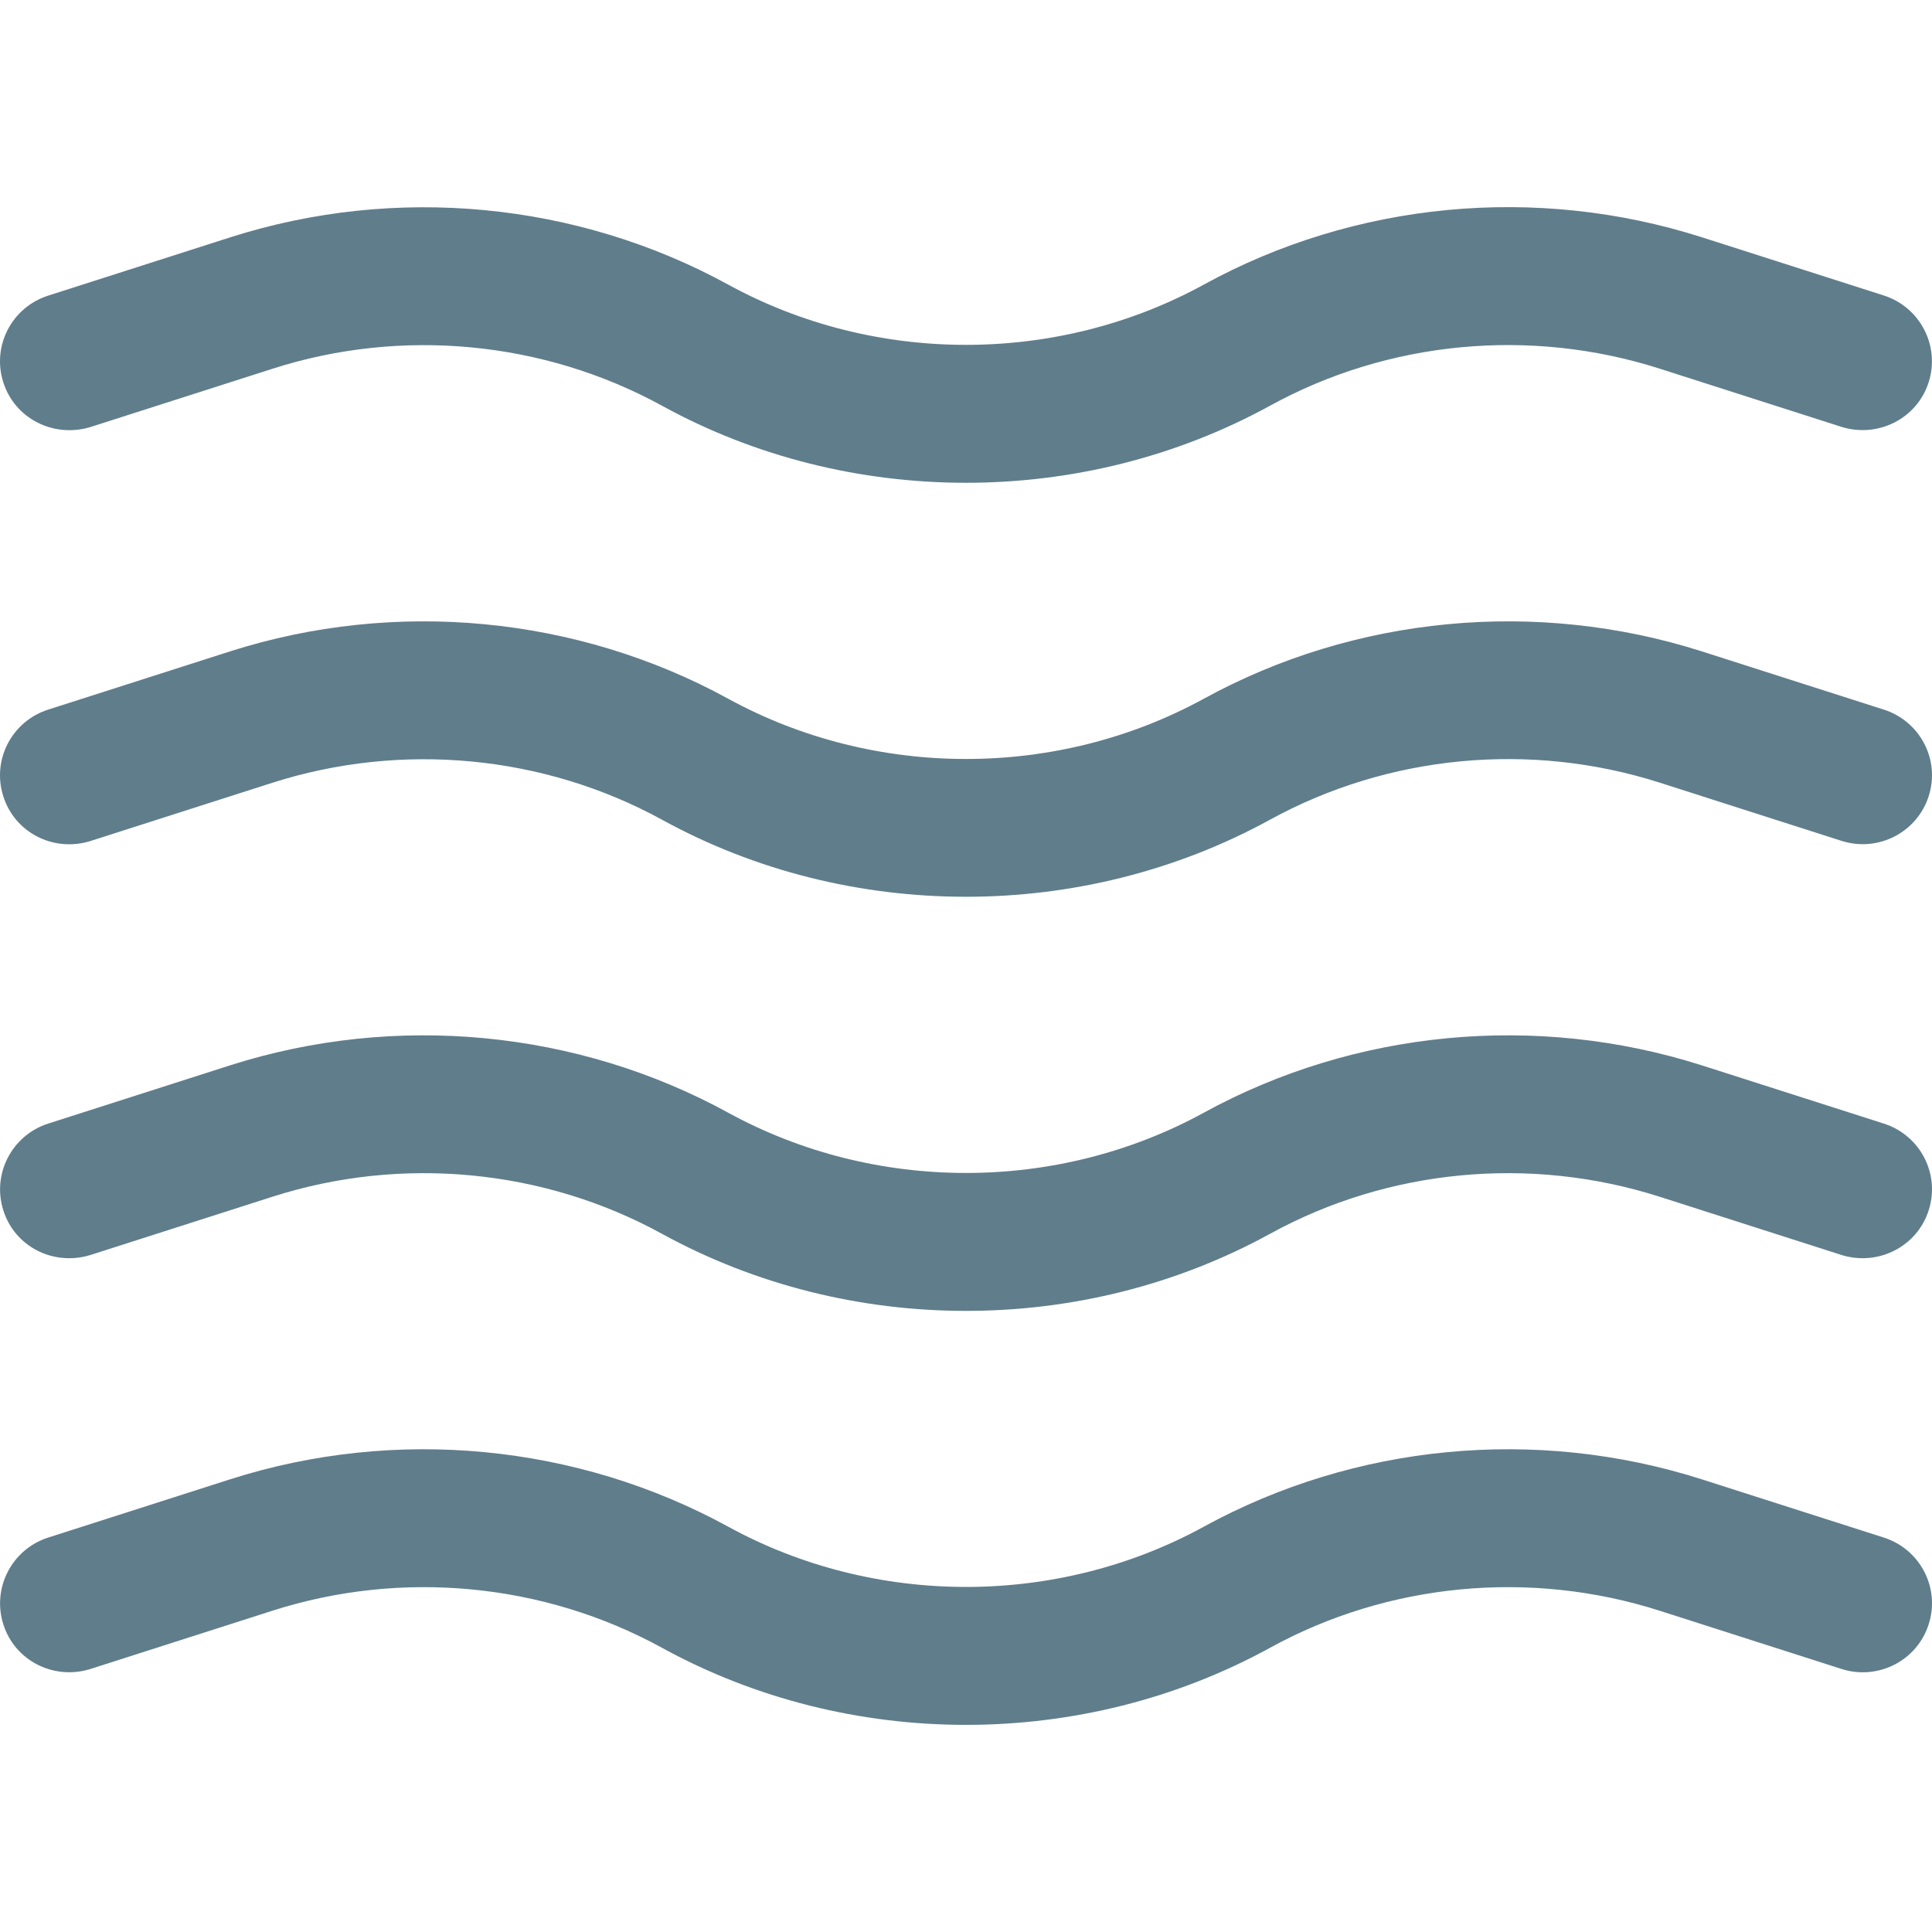 <?xml version="1.0" encoding="iso-8859-1"?>
<!-- Generator: Adobe Illustrator 19.0.0, SVG Export Plug-In . SVG Version: 6.00 Build 0)  -->
<svg version="1.1" id="Capa_1" xmlns="http://www.w3.org/2000/svg" xmlns:xlink="http://www.w3.org/1999/xlink" x="0px" y="0px"
	 viewBox="0 0 448.02 448.02" style="enable-background:new 0 0 448.02 448.02;" xml:space="preserve">
<g>
	<path style="fill:#607D8B;" d="M20.874,99.059l42.272-13.536c29.984-9.632,62.912-6.464,90.336,8.544
		c21.76,11.968,46.144,17.888,70.528,17.888s48.768-5.952,70.528-17.888c27.392-15.04,60.288-18.176,90.336-8.576l42.272,13.536
		c8.448,2.56,17.408-1.984,20.096-10.368c2.688-8.416-1.952-17.408-10.368-20.128L394.57,54.995
		c-38.336-12.224-80.384-8.224-115.424,11.008c-34.016,18.624-76.256,18.624-110.272,0c-35.072-19.2-77.152-23.2-115.456-10.976
		L11.146,68.563C2.698,71.283-1.942,80.275,0.778,88.691C3.434,97.043,12.362,101.587,20.874,99.059z"/>
	<path style="fill:#607D8B;" d="M436.874,164.563l-42.304-13.536c-38.336-12.192-80.384-8.192-115.424,11.008
		c-34.016,18.624-76.256,18.624-110.272,0c-35.072-19.2-77.152-23.2-115.456-11.008l-42.272,13.536
		c-8.448,2.72-13.088,11.712-10.368,20.128c2.656,8.384,11.584,12.96,20.096,10.368l42.272-13.536
		c29.984-9.568,62.912-6.464,90.336,8.544c21.76,11.968,46.144,17.888,70.528,17.888s48.768-5.952,70.528-17.888
		c27.392-15.008,60.288-18.176,90.336-8.576l42.272,13.536c8.448,2.624,17.408-2.016,20.096-10.368
		C449.962,176.275,445.322,167.283,436.874,164.563z"/>
	<path style="fill:#607D8B;" d="M436.874,260.563l-42.304-13.536c-38.336-12.192-80.384-8.192-115.424,11.008
		c-34.016,18.624-76.256,18.624-110.272,0c-35.072-19.2-77.152-23.2-115.456-11.008l-42.272,13.536
		c-8.416,2.72-13.056,11.712-10.368,20.128c2.656,8.416,11.584,12.928,20.096,10.368l42.272-13.536
		c29.984-9.6,62.912-6.464,90.336,8.576c21.76,11.936,46.112,17.888,70.528,17.888s48.768-5.952,70.528-17.888
		c27.392-15.04,60.288-18.176,90.336-8.576l42.272,13.536c8.448,2.56,17.408-1.984,20.096-10.368
		C449.962,272.275,445.322,263.283,436.874,260.563z"/>
	<path style="fill:#607D8B;" d="M436.874,356.563l-42.304-13.536c-38.336-12.224-80.384-8.192-115.424,11.008
		c-34.016,18.624-76.256,18.624-110.272,0c-35.072-19.2-77.152-23.232-115.456-11.008l-42.272,13.536
		c-8.416,2.72-13.056,11.712-10.368,20.128c2.656,8.384,11.584,12.96,20.096,10.368l42.272-13.536
		c29.984-9.6,62.912-6.464,90.336,8.576c21.76,11.936,46.112,17.888,70.528,17.888s48.768-5.952,70.528-17.888
		c27.392-15.04,60.288-18.176,90.336-8.576l42.272,13.536c8.448,2.624,17.408-1.984,20.096-10.368
		C449.962,368.275,445.322,359.283,436.874,356.563z"/>
</g>
<g>
</g>
<g>
</g>
<g>
</g>
<g>
</g>
<g>
</g>
<g>
</g>
<g>
</g>
<g>
</g>
<g>
</g>
<g>
</g>
<g>
</g>
<g>
</g>
<g>
</g>
<g>
</g>
<g>
</g>
</svg>
